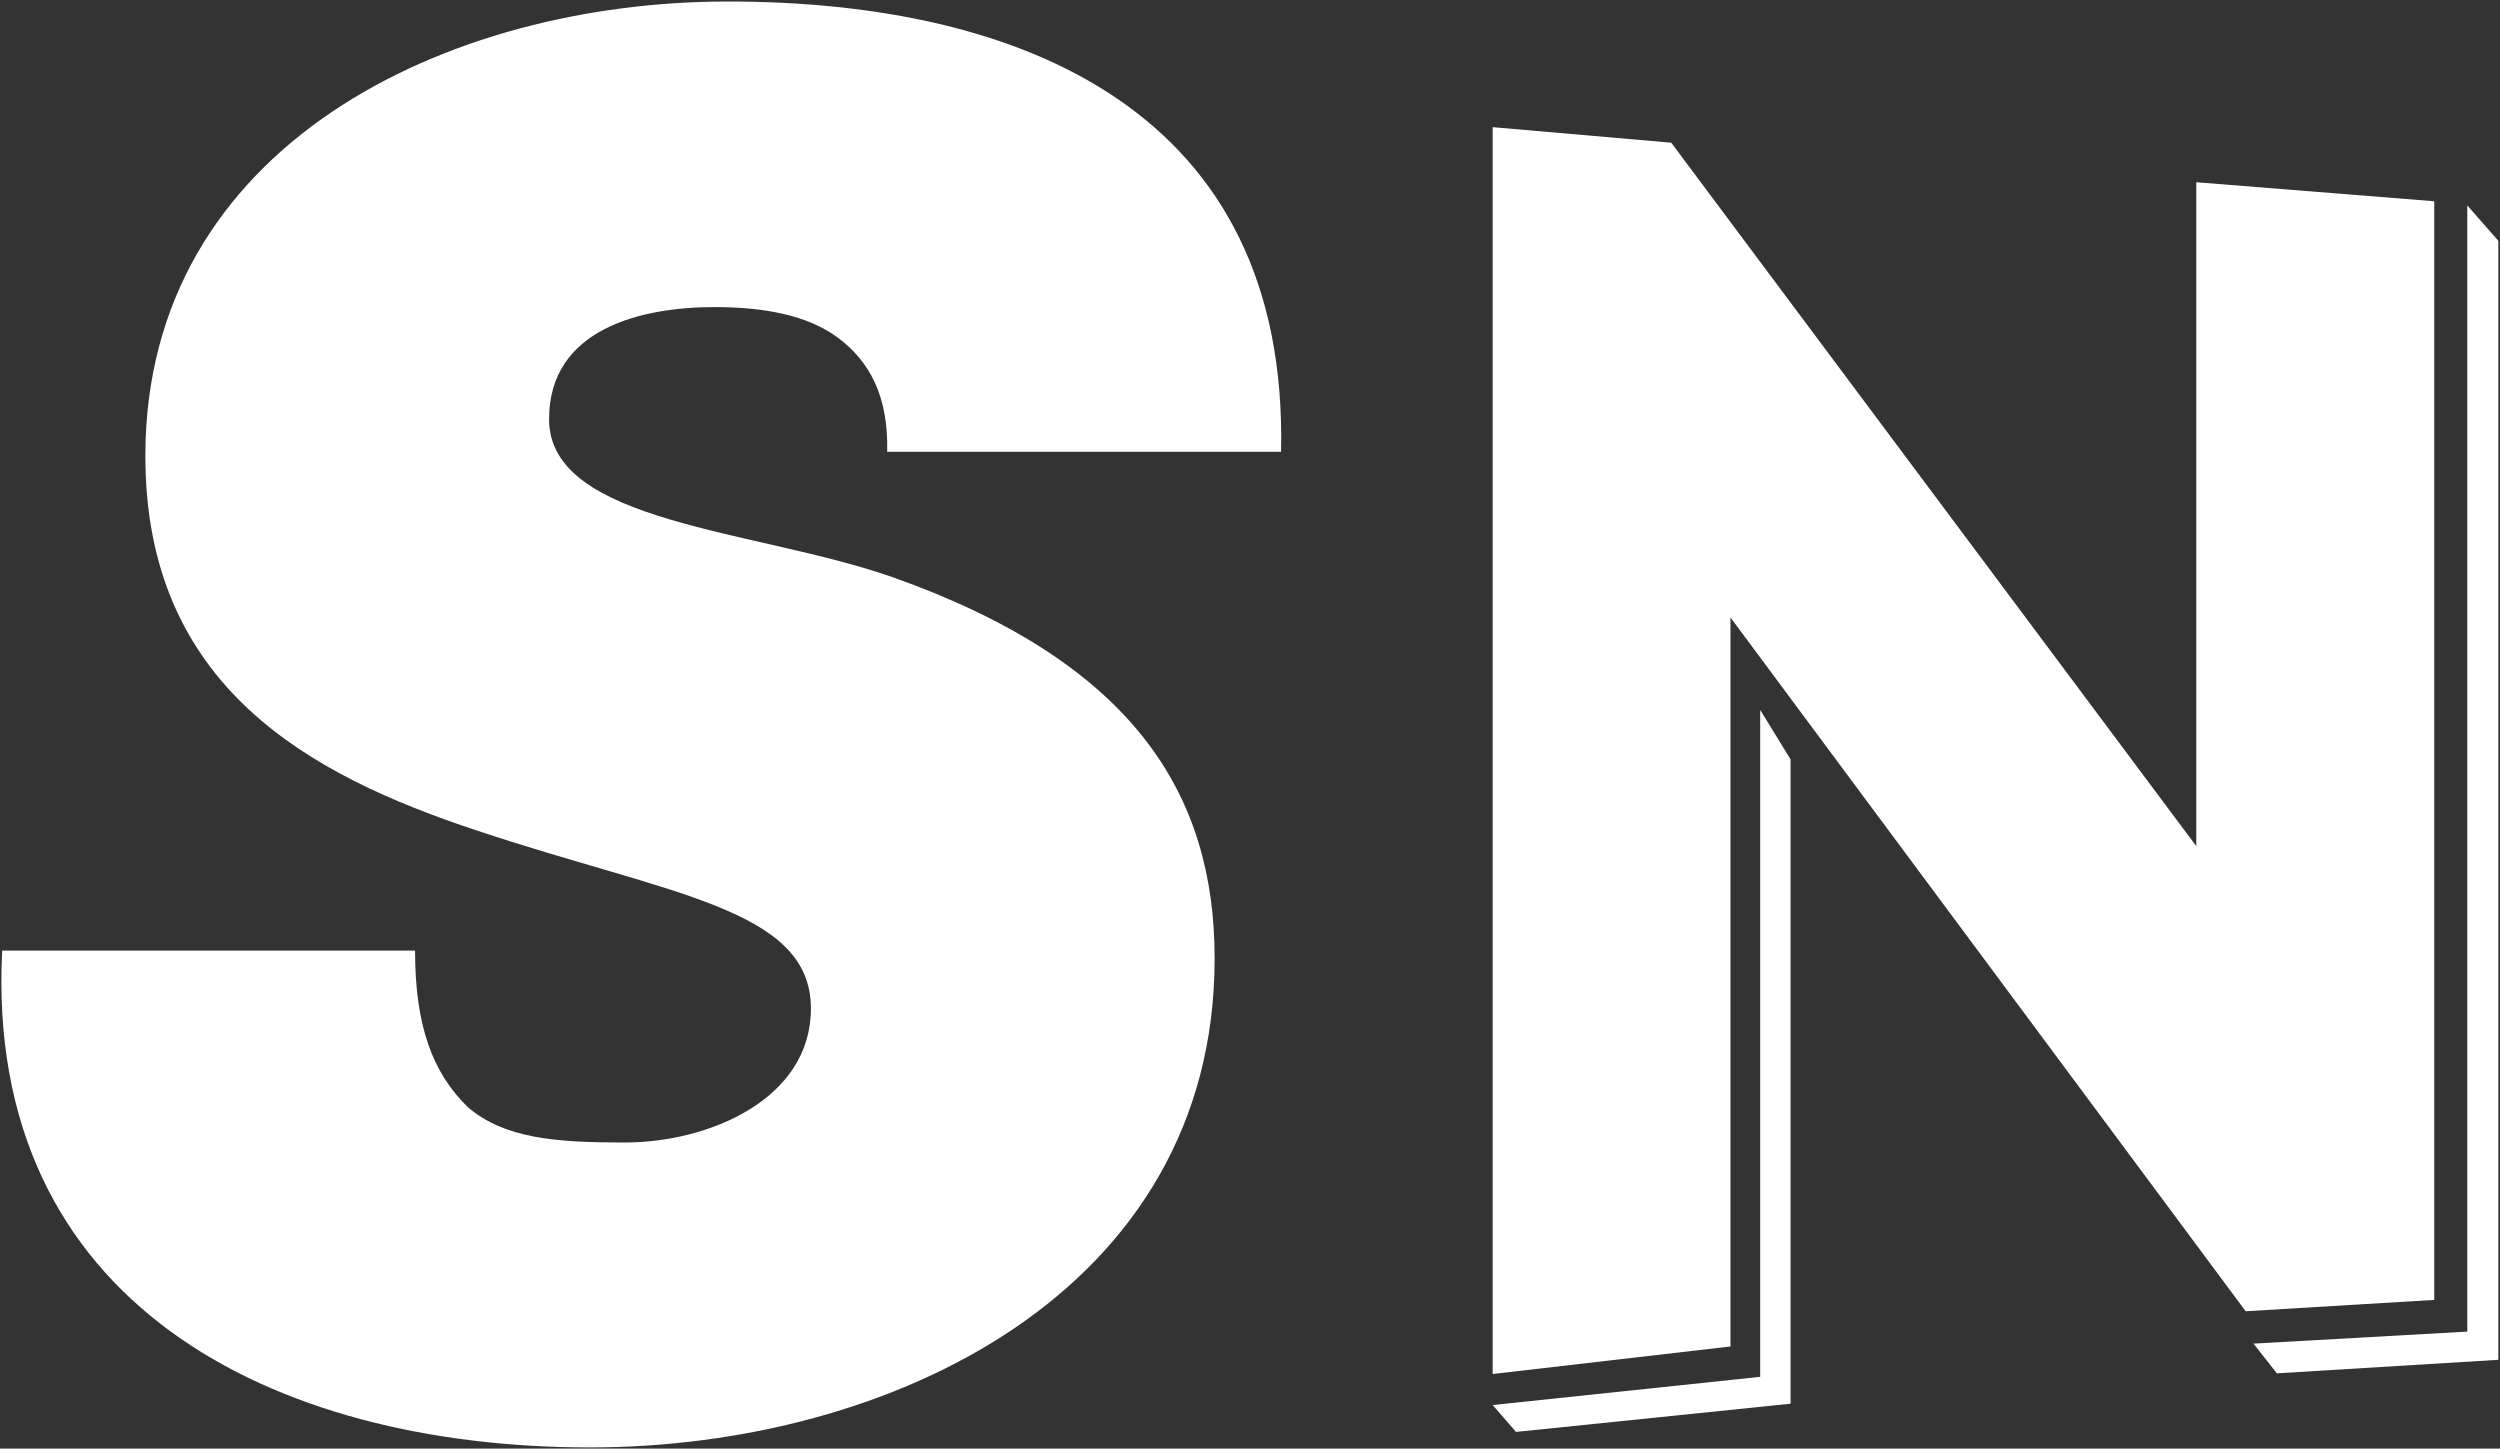 <svg version="1.2" xmlns="http://www.w3.org/2000/svg" viewBox="0 0 1498 868" width="1498" height="868">
	<rect x="0" y="0" width="1498" height="868" fill="#333333" stroke="none"/>
	<title>SN</title>
	<style>
		.s0 { fill: #ffffff } 
	</style>
	<path id="path1" fill-rule="evenodd" class="s0" d="m1350.3 805.1l128.1-7.2v-674.8l18.6 21.2v670.5l-132.7 8.1z"/>
	<path id="path2" fill-rule="evenodd" class="s0" d="m1072.9 455v386.1l-164.5 16.9-14-16.1 160.3-16.9v-399.6z"/>
	<path id="path3" fill-rule="evenodd" class="s0" d="m1316 507v-397.8l142.6 11.4v658.3l-113 6.8-308.7-415.7v436.8l-142.5 16.5v-747.1l107 9.3z"/>
	<path id="path4" fill-rule="evenodd" class="s0" d="m767.6 270.7c4.6-203.8-154.8-269.8-331.6-269.8-167.5 0-348.9 85.9-348.9 272.3 0 137.9 97.7 191.1 198.8 224.5 115.4 38.5 200 46.5 200 106.6 0 54.5-61.3 80.3-111.6 80.3-41.9 0-71.9-2.5-93.9-21.1-21.2-20.7-31.7-48.7-31.7-93.9h-247.4c-10.6 211 161.5 297.7 352.2 297.7 180.2 0 374.3-93.5 374.3-293 0-98.6-48.6-177.2-192.8-228.4-81.6-28.7-206-32.1-206-94.7 0-54.5 55.8-67.2 99-67.2 29.2 0 55.8 4.6 74.4 18.6 18.6 14 30 34.7 29.2 68.1z"/>
</svg>
